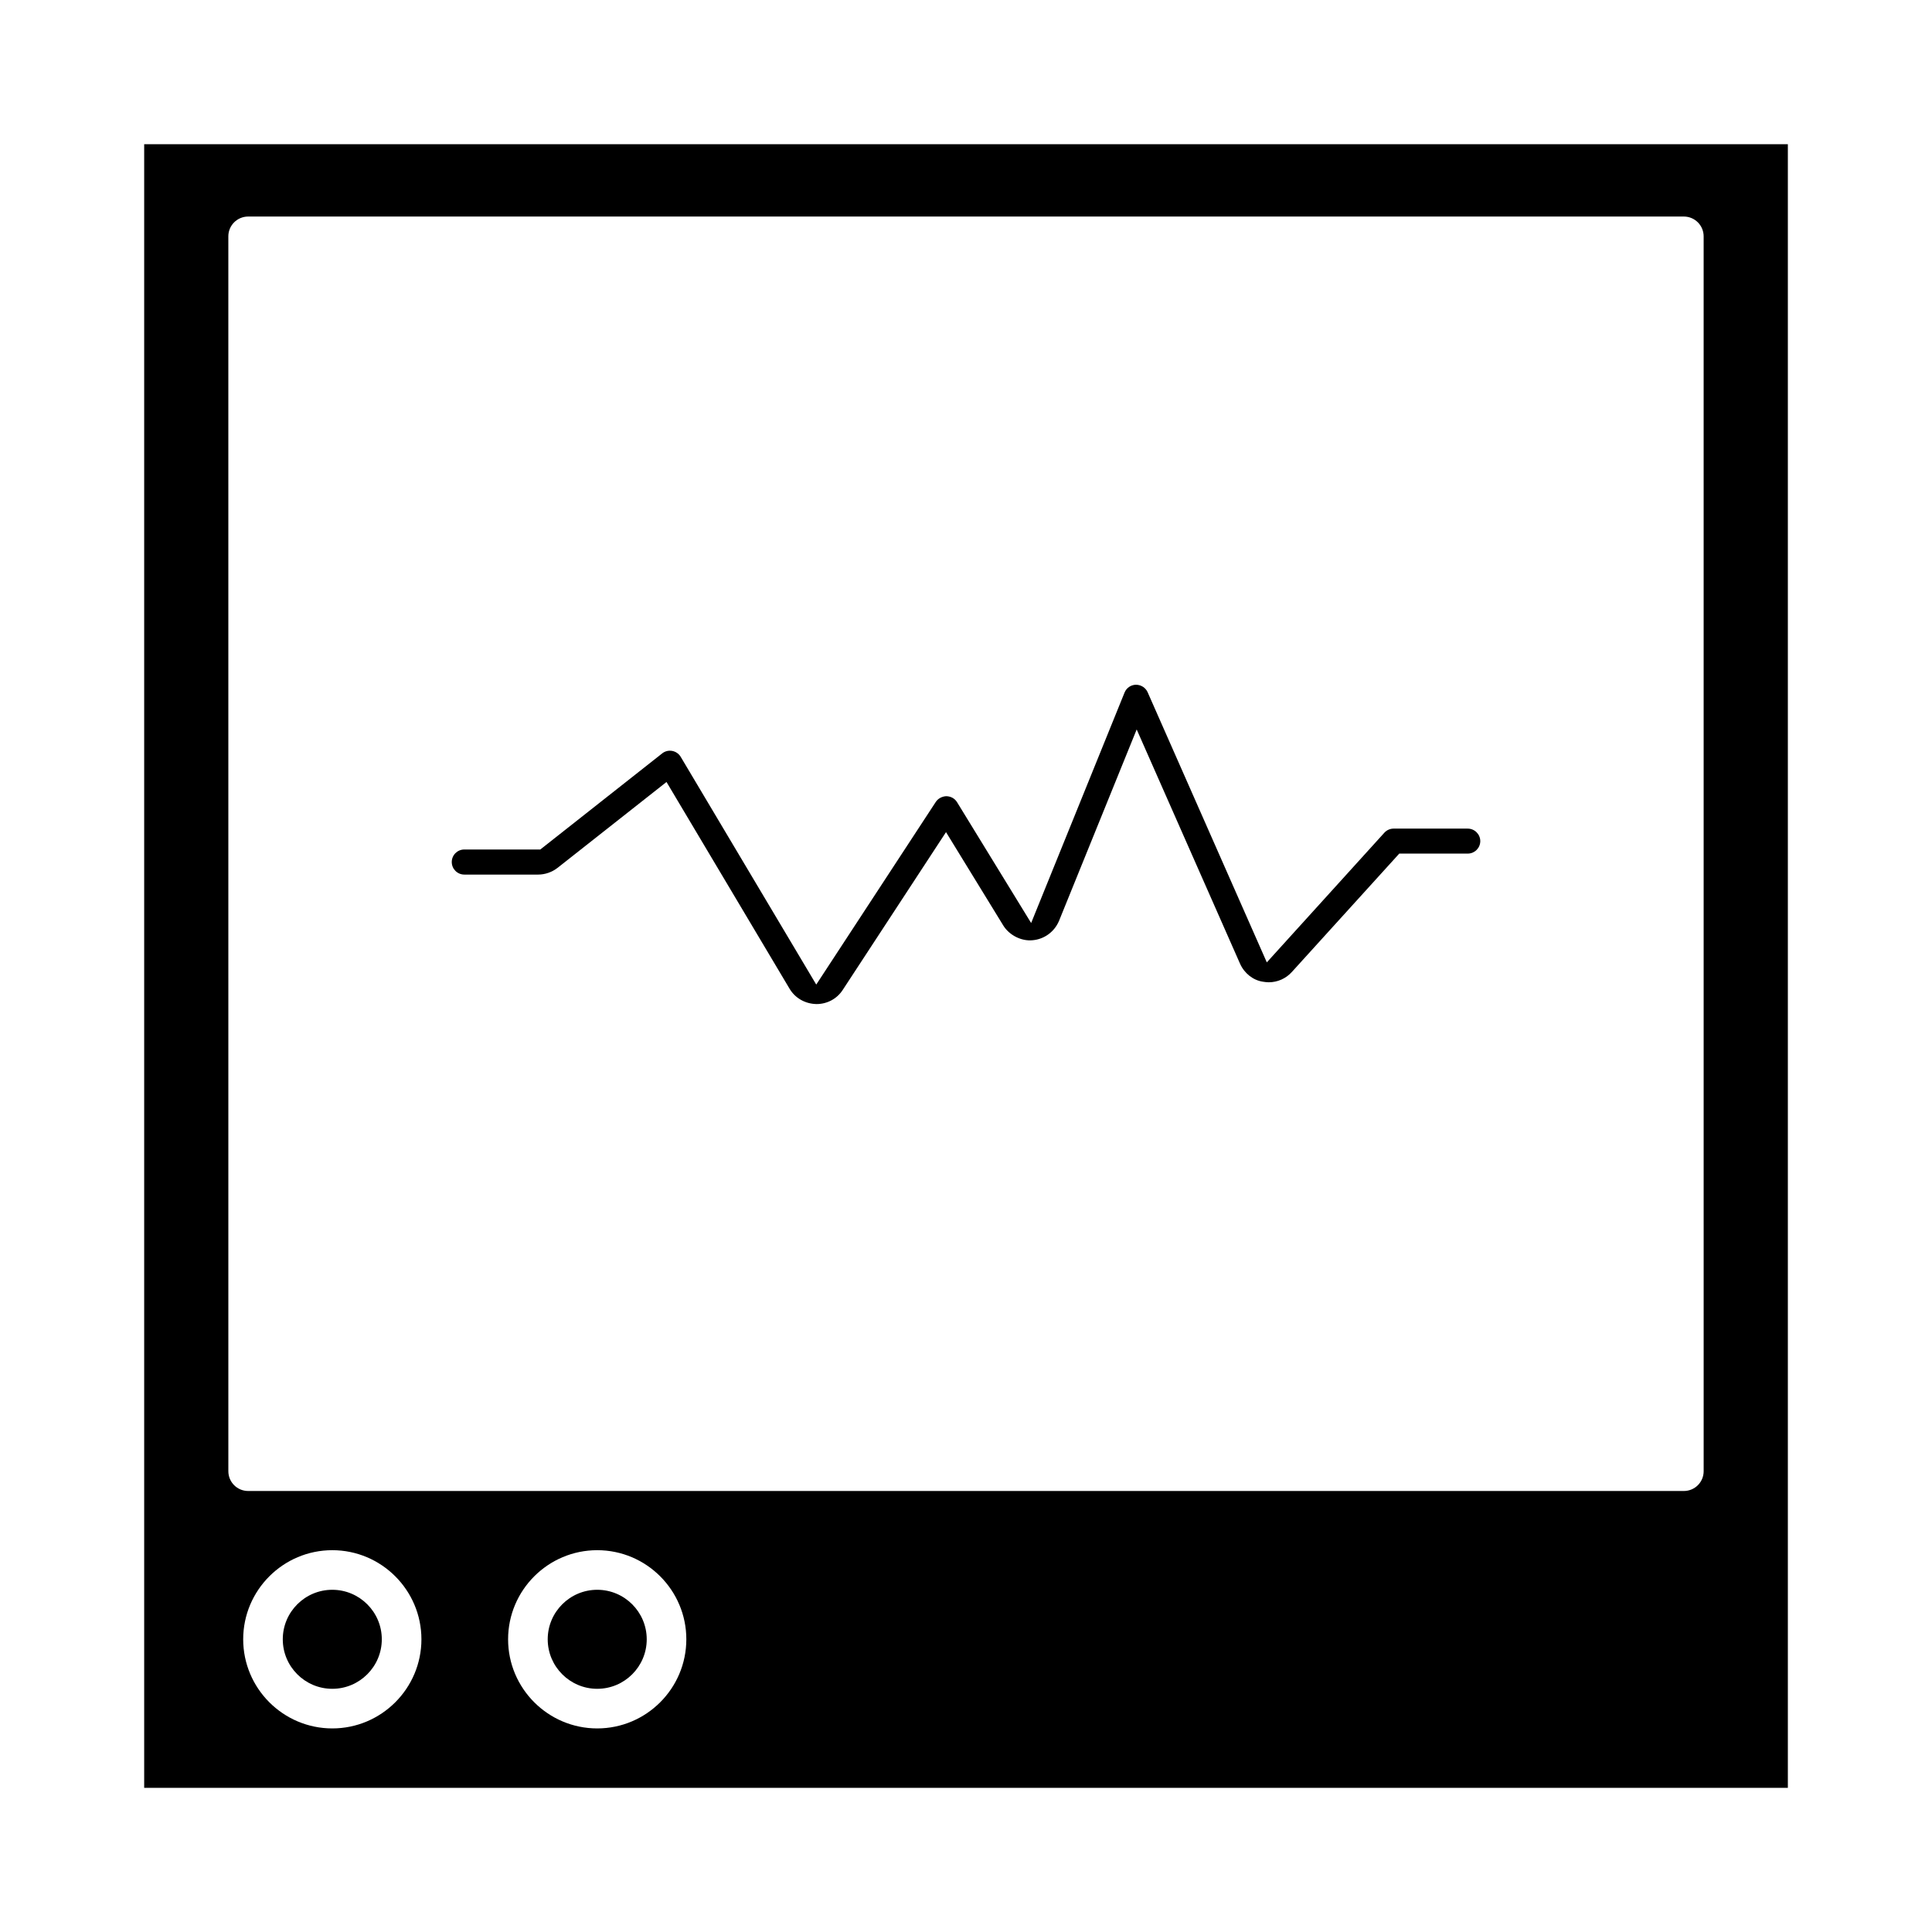 <?xml version="1.0" encoding="UTF-8"?>
<!-- Uploaded to: ICON Repo, www.svgrepo.com, Generator: ICON Repo Mixer Tools -->
<svg fill="#000000" width="800px" height="800px" version="1.1" viewBox="144 144 512 512" xmlns="http://www.w3.org/2000/svg">
 <g>
  <path d="m532.96 363.59h-19.629c-0.938 0-1.836 0.395-2.461 1.086l-31.152 34.363-31.582-71.59c-0.535-1.207-1.746-1.984-3.102-1.984-1.324 0.02-2.516 0.836-3.019 2.078l-24.75 61.066-19.637-32.023c-0.609-0.992-1.66-1.57-2.887-1.586-1.09 0.059-2.152 0.613-2.734 1.5l-31.691 48.422-35.918-60.348c-0.488-0.82-1.309-1.395-2.25-1.57-0.957-0.18-1.922 0.066-2.656 0.652l-32.301 25.469h-20.148c-1.836 0-3.32 1.492-3.32 3.32 0 1.836 1.492 3.328 3.32 3.328h19.57c1.836 0 3.672-0.637 5.16-1.793l28.859-22.746 32.621 54.801c1.477 2.481 4.144 4 7.137 4.051 2.832 0 5.434-1.406 6.949-3.754l27.367-41.812 15.207 24.797c1.578 2.516 4.75 4.156 7.742 3.852 3.117-0.27 5.801-2.25 7.012-5.164l20.566-50.695 27.391 62.078c1.129 2.535 3.434 4.371 6.019 4.769 0.414 0.09 1.242 0.156 1.594 0.156 2.324 0 4.559-0.992 6.125-2.734l28.461-31.367h18.148c1.836 0 3.32-1.492 3.32-3.32-0.012-1.812-1.496-3.301-3.332-3.301z"/>
  <path d="m232.06 565.31c-7.238 0-13.121 5.883-13.121 13.121 0 7.238 5.883 13.121 13.121 13.121 7.227 0 13.121-5.883 13.121-13.121 0-7.238-5.894-13.121-13.121-13.121z"/>
  <path d="m182.21 182.21v435.59h435.59v-435.59zm49.855 419.84c-13.016 0-23.617-10.602-23.617-23.617 0-13.016 10.602-23.617 23.617-23.617s23.617 10.602 23.617 23.617c0 13.016-10.602 23.617-23.617 23.617zm70.203 0c-13.016 0-23.617-10.602-23.617-23.617 0-13.016 10.602-23.617 23.617-23.617 13.027 0 23.617 10.602 23.617 23.617-0.004 13.016-10.594 23.617-23.617 23.617zm293.22-68.168c0 2.906-2.348 5.246-5.246 5.246h-380.48c-2.902 0-5.246-2.34-5.246-5.246l-0.004-327.25c0-2.891 2.348-5.246 5.246-5.246h380.48c2.902 0 5.246 2.356 5.246 5.246z"/>
  <path d="m302.27 565.31c-7.227 0-13.121 5.883-13.121 13.121 0 7.238 5.894 13.121 13.121 13.121 7.238 0 13.121-5.883 13.121-13.121-0.004-7.238-5.887-13.121-13.121-13.121z"/>
 </g>
</svg>